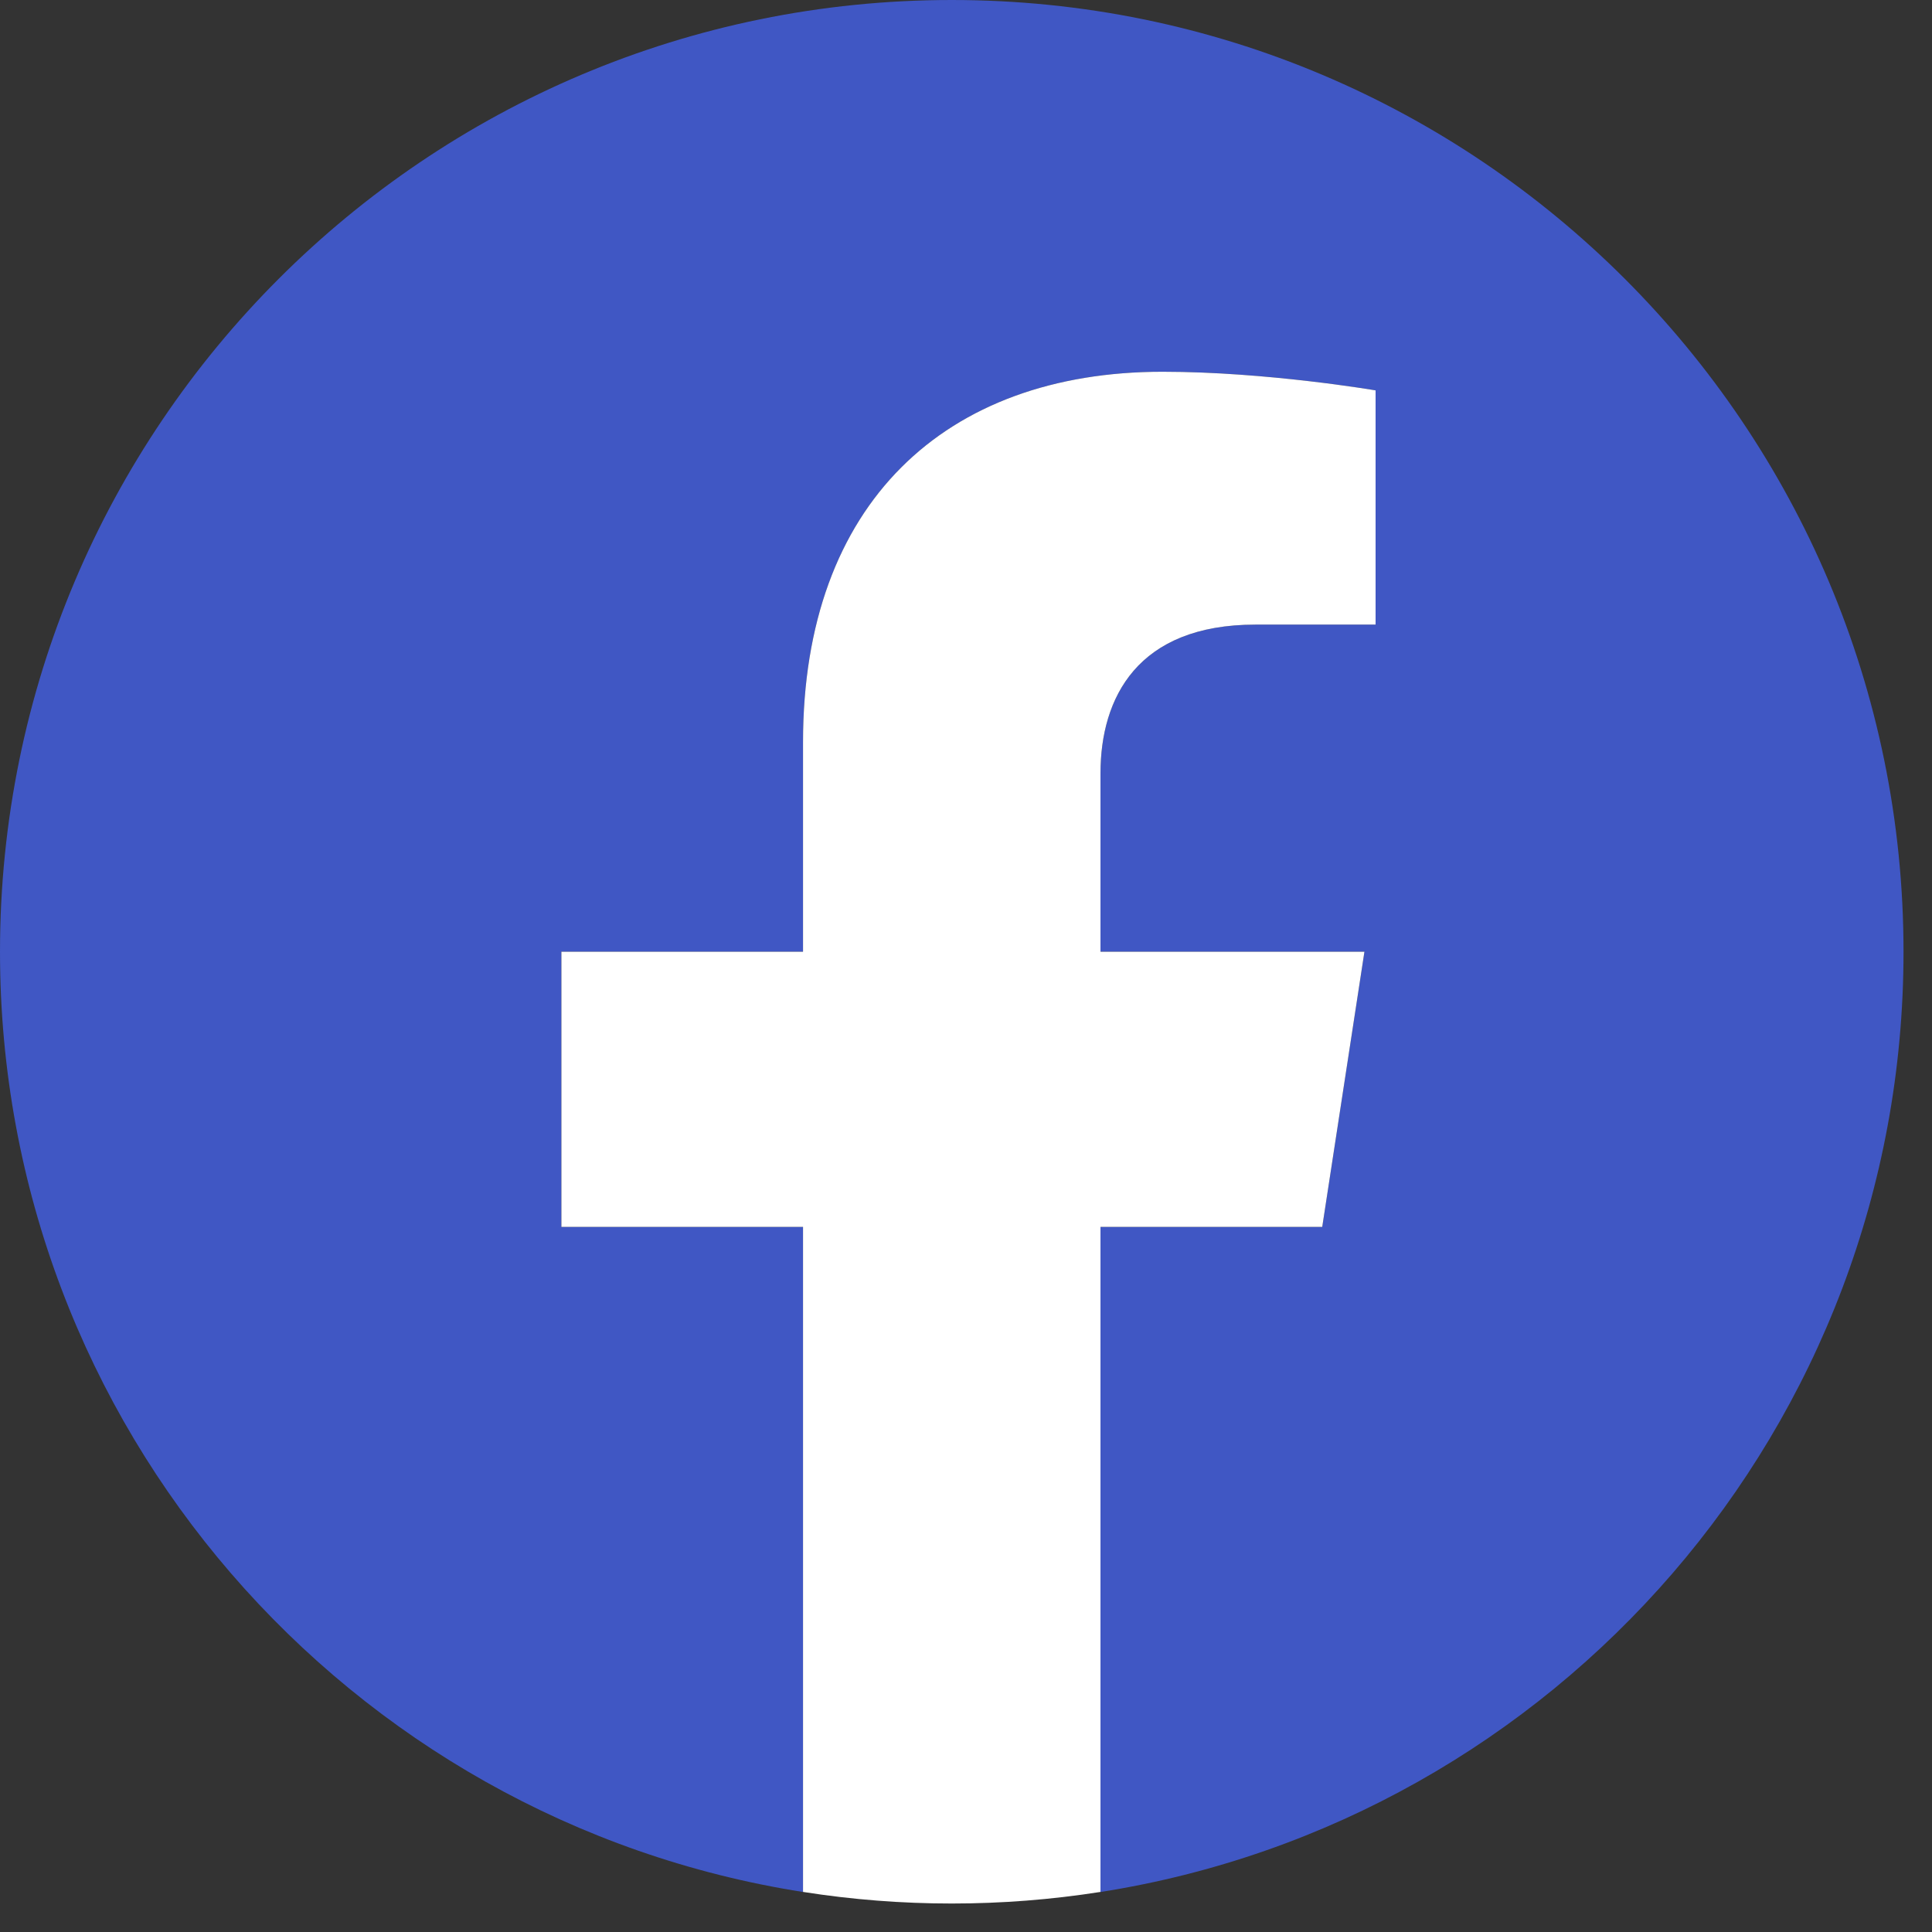 <svg width="31" height="31" viewBox="0 0 31 31" fill="none" xmlns="http://www.w3.org/2000/svg">
<rect x="0" y="0" width="31" height="31" fill="#333333" stroke="none"/>
<g clip-path="url(#clip0_84_263)">
<path d="M30.543 15.271C30.543 6.837 23.706 0 15.271 0C6.837 0 0 6.837 0 15.271C0 22.894 5.585 29.212 12.885 30.358V19.686H9.008V15.271H12.885V11.907C12.885 8.08 15.165 5.965 18.654 5.965C20.325 5.965 22.072 6.264 22.072 6.264V10.022H20.146C18.249 10.022 17.658 11.199 17.658 12.407V15.271H21.893L21.216 19.686H17.658V30.358C24.958 29.212 30.543 22.894 30.543 15.271Z" fill="#4057C4"/>
<path d="M21.216 19.686L21.893 15.271H17.658V12.407C17.658 11.199 18.249 10.022 20.146 10.022H22.072V6.264C22.072 6.264 20.325 5.965 18.654 5.965C15.165 5.965 12.885 8.079 12.885 11.907V15.271H9.008V19.686H12.885V30.357C13.675 30.481 14.473 30.543 15.271 30.543C16.07 30.543 16.868 30.481 17.658 30.357V19.686H21.216Z" fill="white"/>
</g>
<defs>
<clipPath id="clip0_84_263">
<rect width="30.543" height="30.543" fill="white"/>
</clipPath>
</defs>
</svg>
